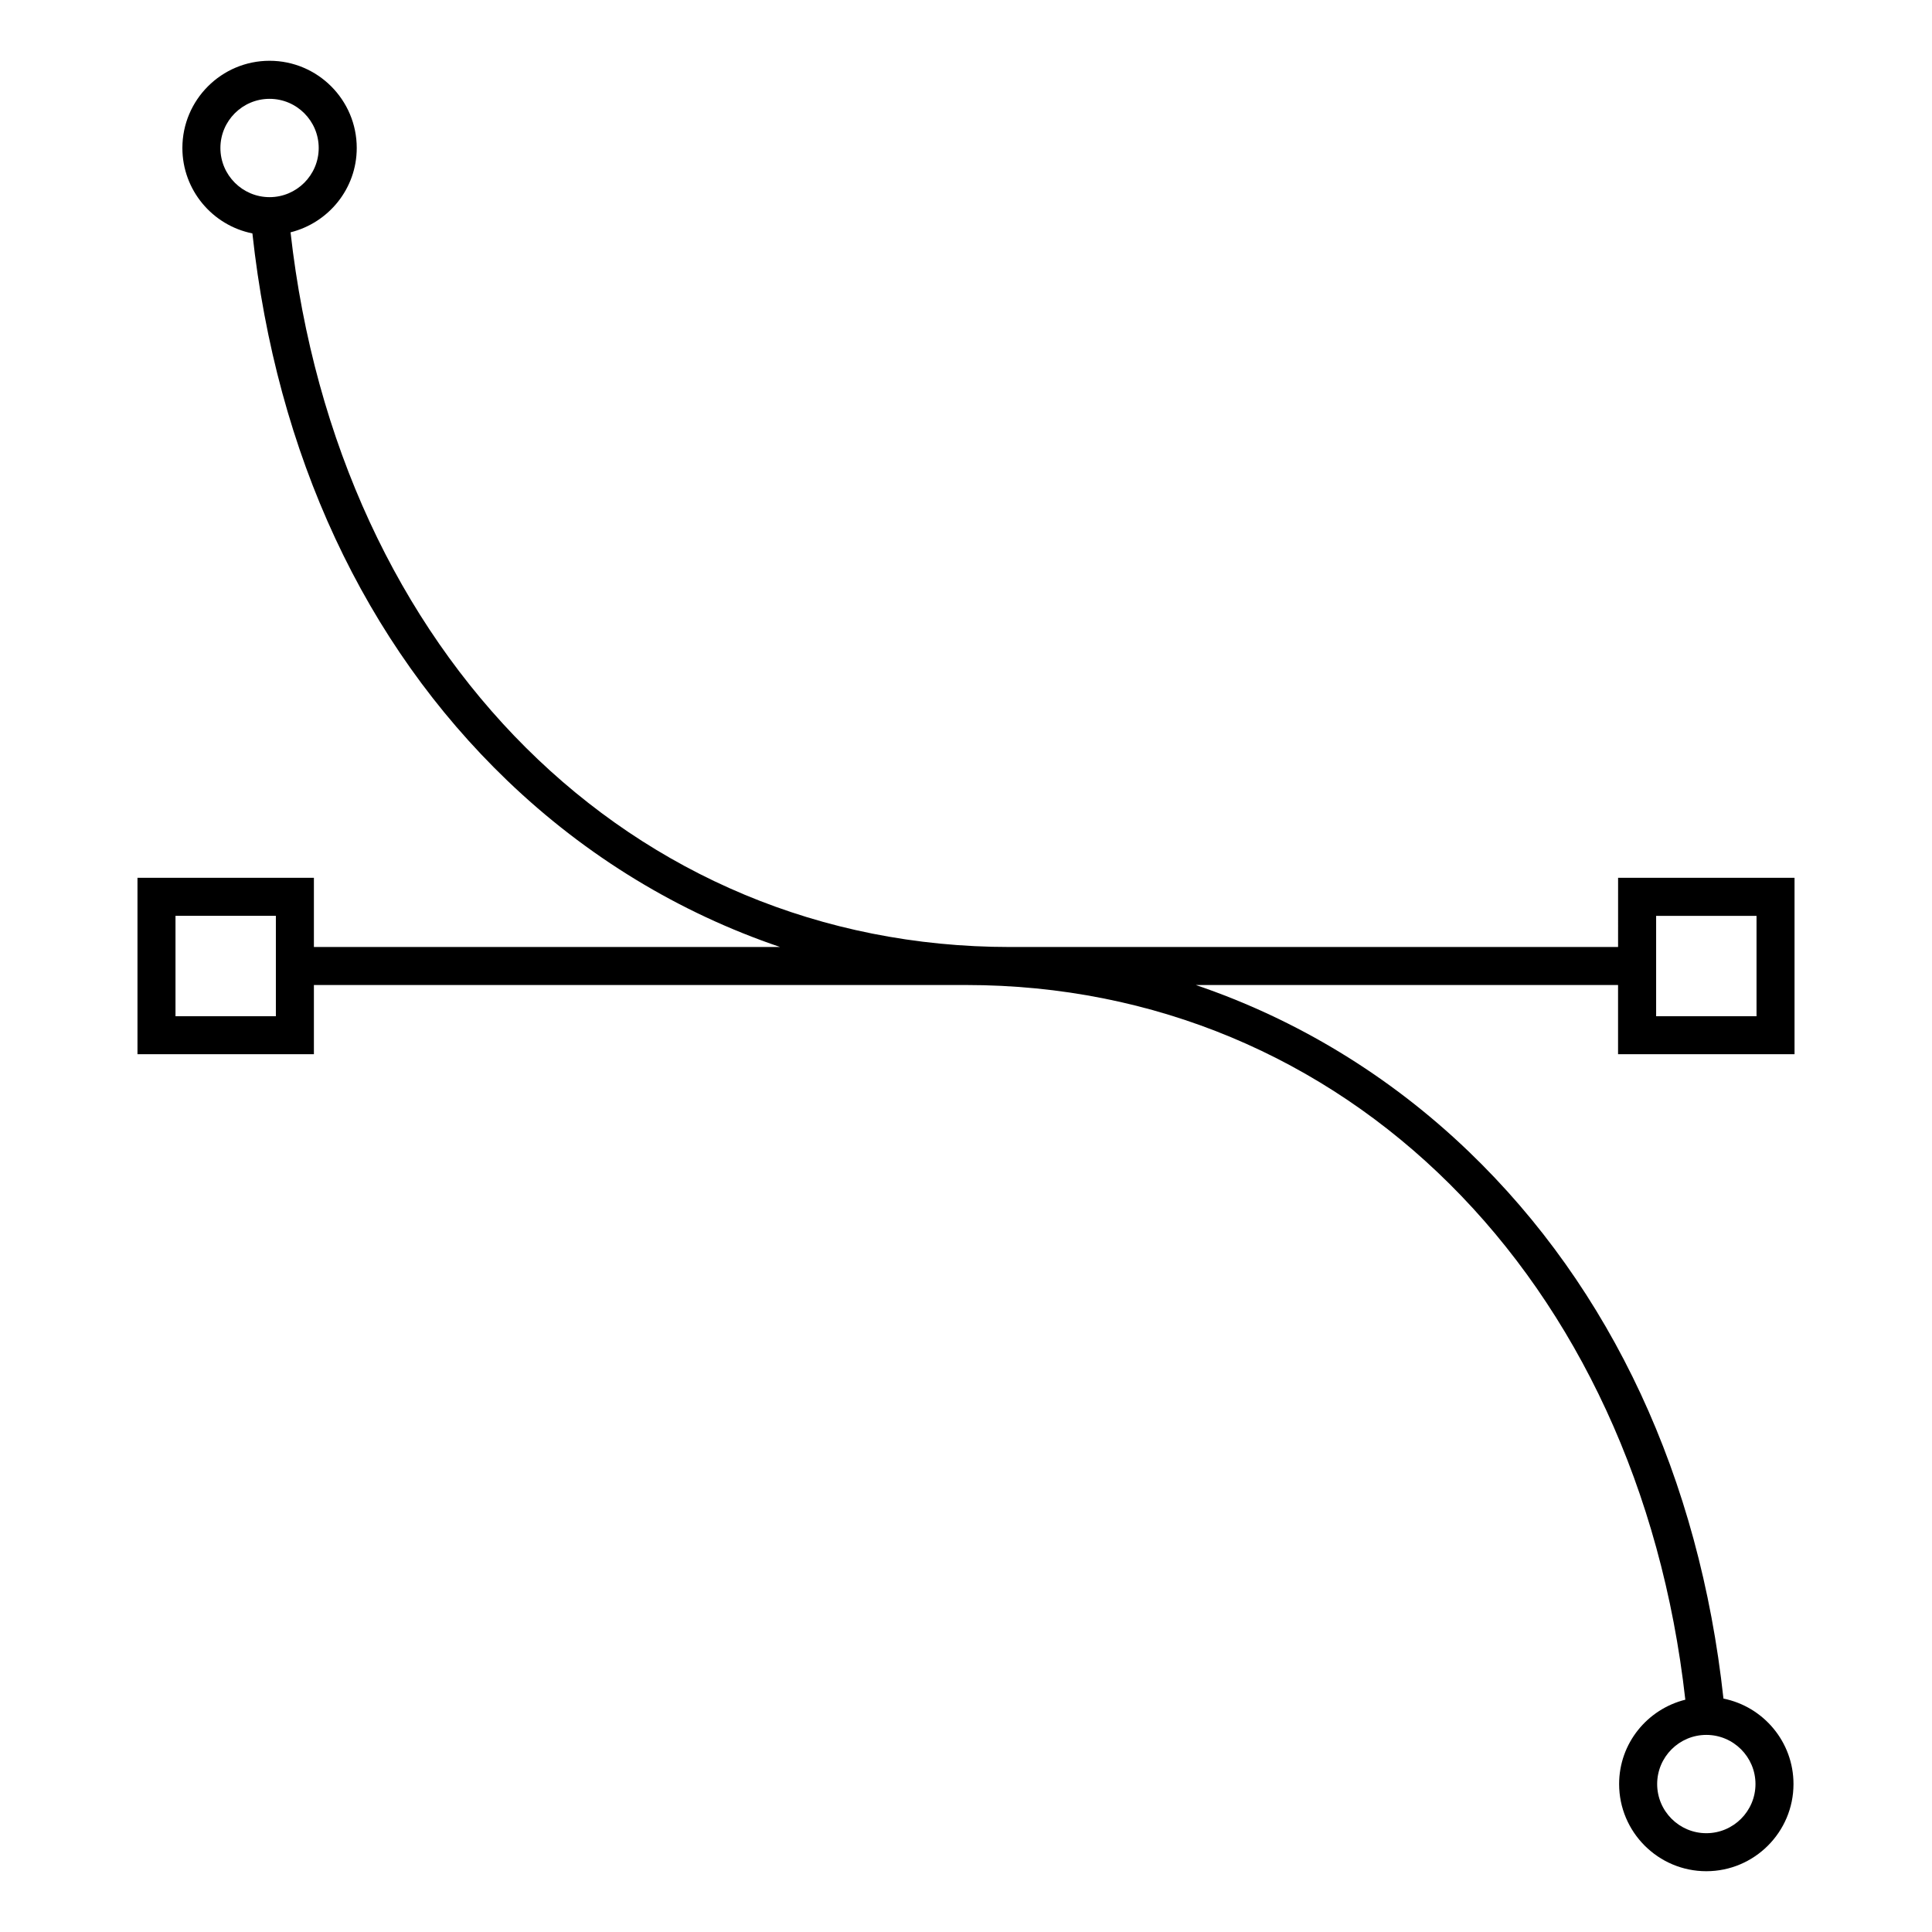 <?xml version="1.0" encoding="UTF-8"?>
<!-- Uploaded to: ICON Repo, www.iconrepo.com, Generator: ICON Repo Mixer Tools -->
<svg fill="#000000" width="800px" height="800px" version="1.1" viewBox="144 144 512 512" xmlns="http://www.w3.org/2000/svg">
 <path d="m619.57 423.38v-46.754h-46.758l-0.004 18.34h-161.18c-100.31 0-178.09-77.645-190.63-189.4 10.047-2.508 17.543-11.539 17.543-22.355 0-12.742-10.363-23.105-23.102-23.105-12.742 0-23.105 10.363-23.105 23.105 0 11.184 7.984 20.523 18.555 22.645 6.379 58.531 29.645 108.61 67.527 144.99 21.016 20.184 45.68 35.086 72.301 44.113l-123.53 0.004v-18.34h-46.754v46.75h46.754v-18.336h172.81c100.3 0 178.09 77.641 190.63 189.4-10.047 2.504-17.543 11.531-17.543 22.348 0 12.734 10.367 23.105 23.105 23.105 12.734 0 23.105-10.367 23.105-23.105 0-11.184-7.992-20.52-18.559-22.641-6.379-58.527-29.645-108.61-67.52-144.99-21.02-20.184-45.691-35.086-72.312-44.117h111.9v18.34zm-417.16-240.16c0-7.184 5.844-13.027 13.027-13.027s13.023 5.844 13.023 13.027-5.844 13.027-13.023 13.027-13.027-5.848-13.027-13.027zm14.699 230.09h-26.602v-26.602h26.602zm392.11 203.48c0 7.184-5.844 13.027-13.027 13.027s-13.027-5.844-13.027-13.027 5.844-13.023 13.027-13.023 13.027 5.844 13.027 13.023zm-26.328-230.08h26.605v26.598h-26.605z"/>
</svg>